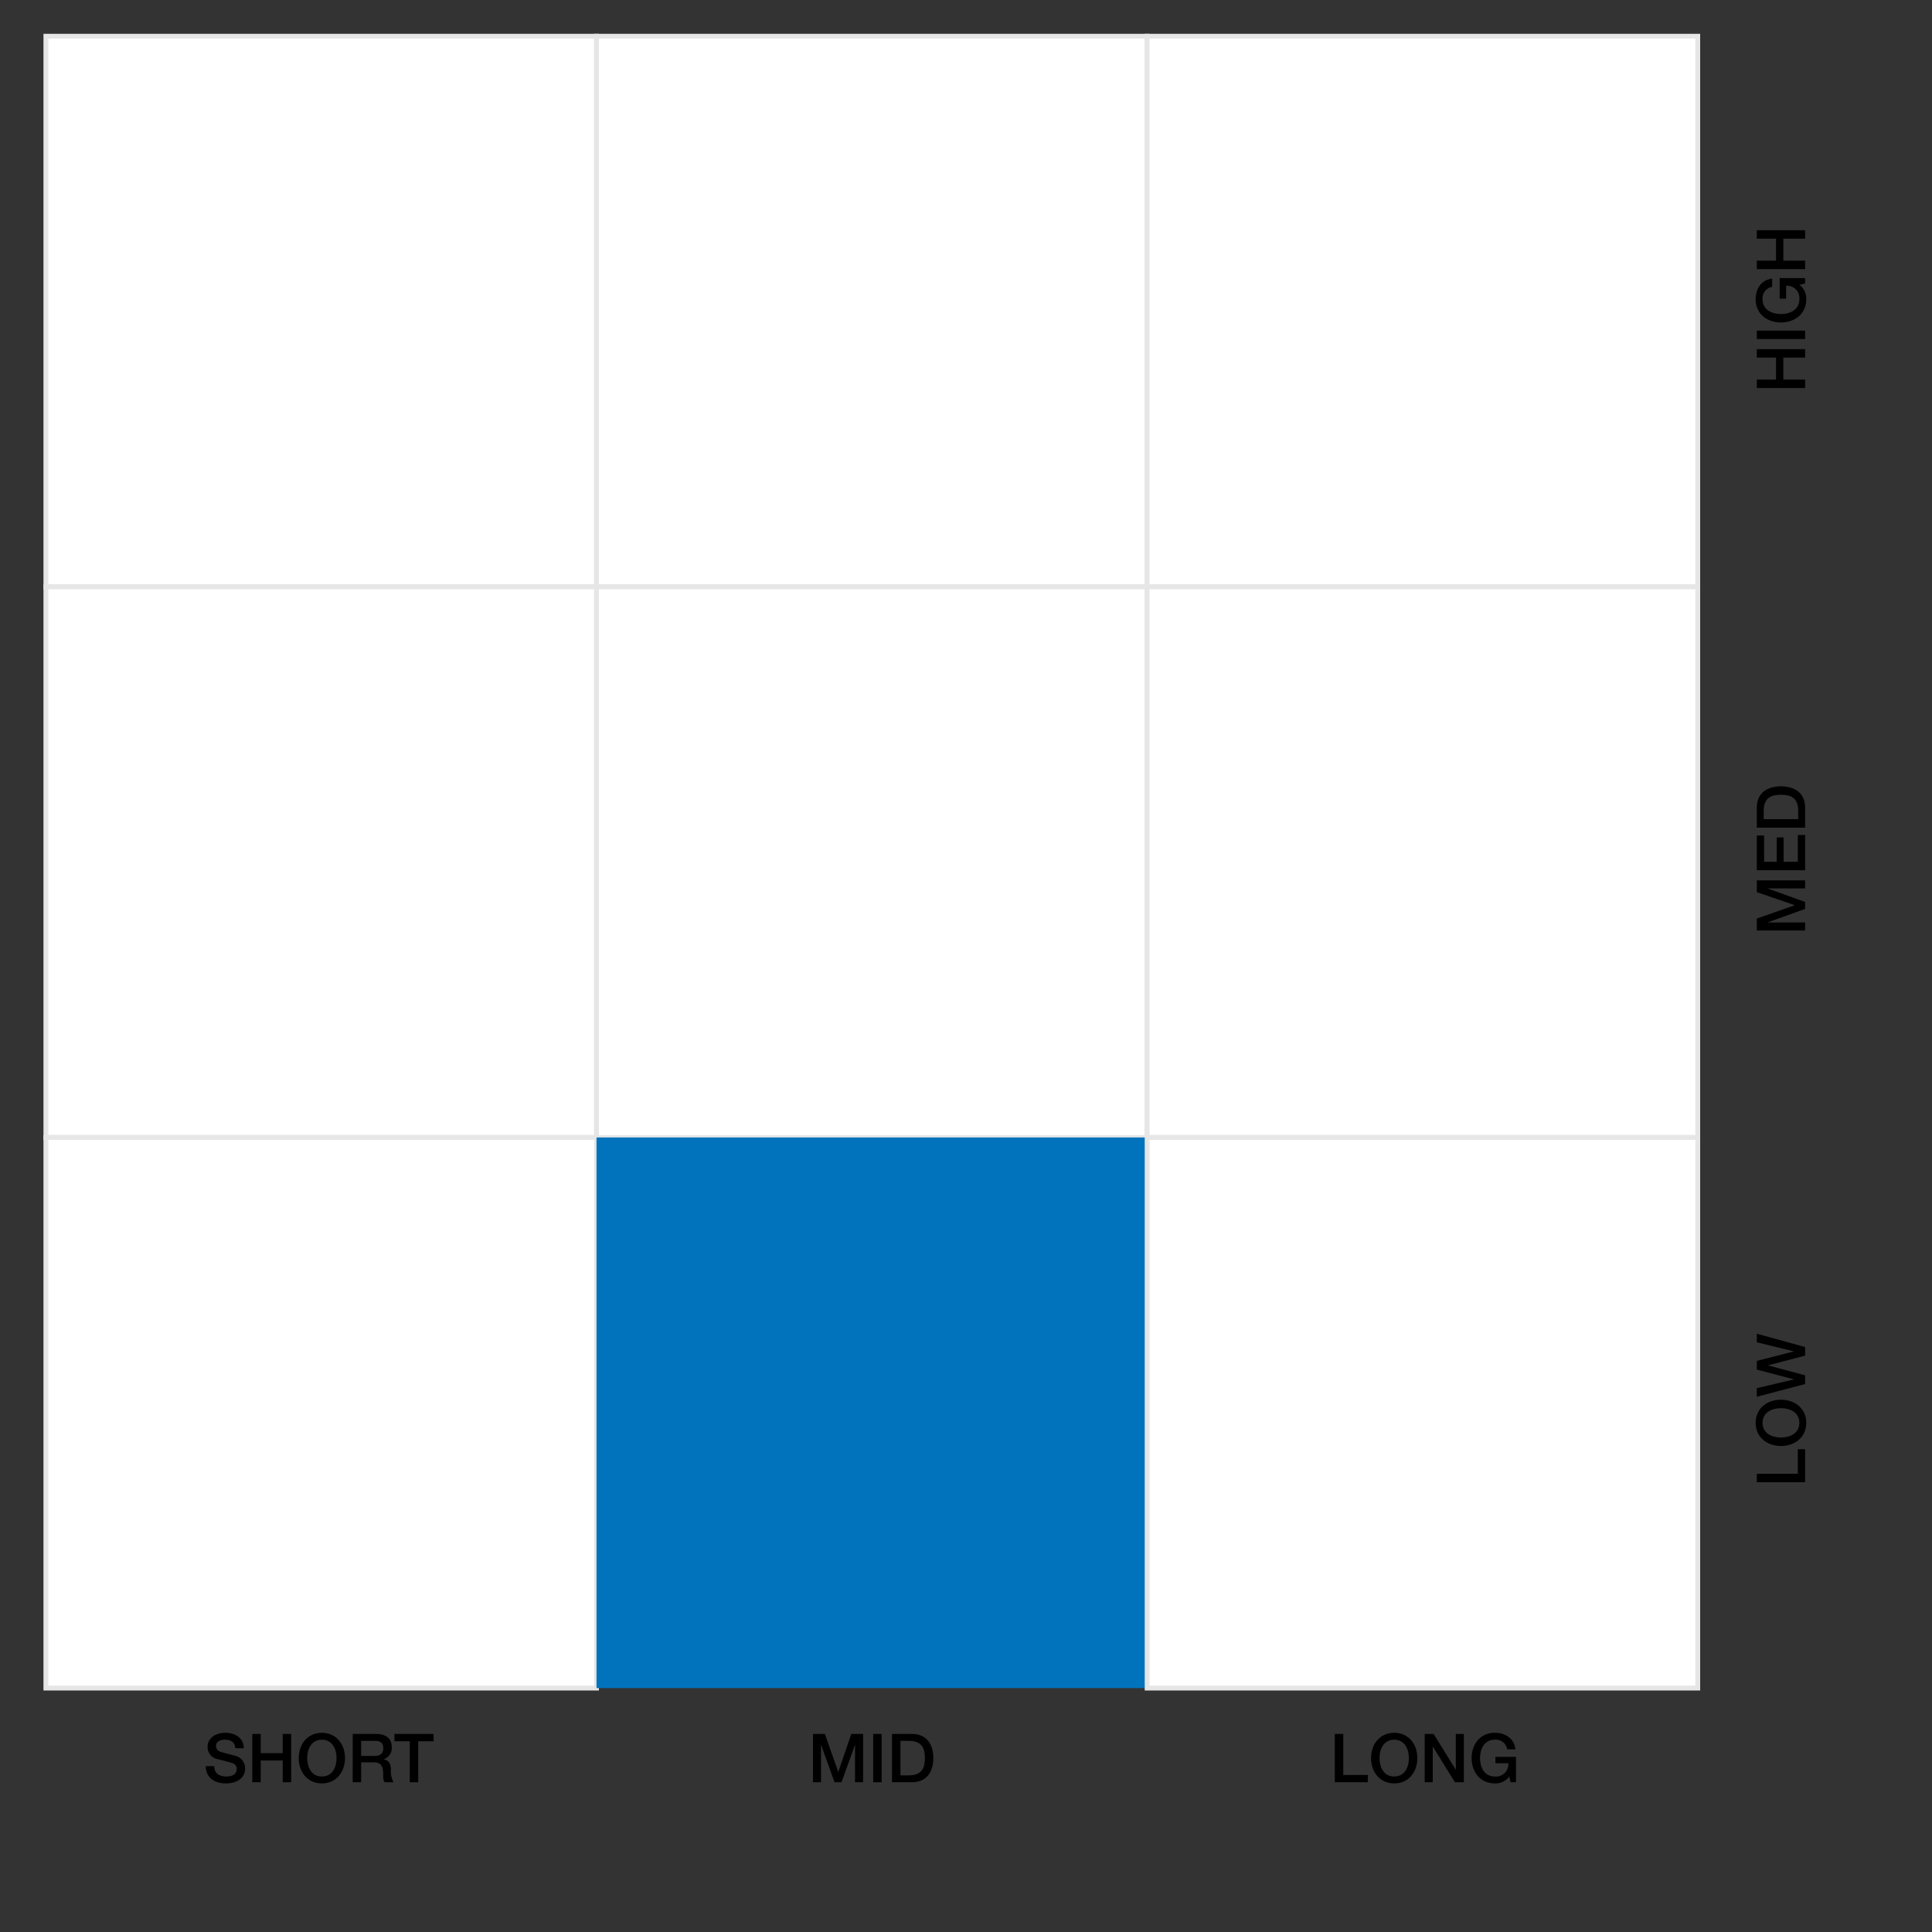 <svg id="Layer_1" data-name="Layer 1" xmlns="http://www.w3.org/2000/svg" width="400" height="400" viewBox="0 0 400 400"><rect x="0" y="0" width="400" height="400" fill="#333333" stroke="none"/><defs><style>.cls-1{fill:#fff;stroke:#e6e6e6;stroke-miterlimit:10;}.cls-2{fill:#0173bc;}</style></defs><rect class="cls-1" x="9.5" y="7.5" width="114" height="114"/><rect class="cls-1" x="123.5" y="7.5" width="114" height="114"/><rect class="cls-1" x="237.5" y="7.5" width="114" height="114"/><rect class="cls-1" x="9.5" y="121.5" width="114" height="114"/><rect class="cls-1" x="123.5" y="121.5" width="114" height="114"/><rect class="cls-1" x="237.5" y="121.5" width="114" height="114"/><rect class="cls-1" x="9.5" y="235.5" width="114" height="114"/><rect class="cls-2" x="123.5" y="235.5" width="114" height="114"/><rect class="cls-1" x="237.5" y="235.5" width="114" height="114"/><path d="M44.351,365.662c0,1.541,1.134,2.144,2.535,2.144,1.541,0,2.115-.757,2.115-1.513a1.188,1.188,0,0,0-.827-1.232c-.7-.266-1.611-.448-2.983-.827a2.539,2.539,0,0,1-2.213-2.535c0-2.003,1.849-2.942,3.656-2.942,2.087,0,3.838,1.107,3.838,3.194h-1.751c-.084-1.289-.953-1.765-2.157-1.765-.812,0-1.835.294-1.835,1.303,0,.7.477,1.092,1.191,1.289.154.042,2.367.616,2.885.77a2.647,2.647,0,0,1,1.947,2.549c0,2.241-1.989,3.138-3.978,3.138-2.284,0-4.132-1.093-4.174-3.572Z"/><path d="M52.231,358.995h1.751v3.978h4.553v-3.978h1.751v10.002H58.535v-4.51H53.982v4.51h-1.751Z"/><path d="M71.43,363.996c0,2.857-1.793,5.239-4.791,5.239s-4.79-2.381-4.79-5.239,1.793-5.239,4.79-5.239S71.43,361.138,71.43,363.996Zm-7.83,0c0,1.919.896,3.81,3.04,3.81s3.04-1.891,3.04-3.81-.896-3.81-3.04-3.81S63.6,362.076,63.6,363.996Z"/><path d="M73.022,358.995h4.777c2.185,0,3.306,1.009,3.306,2.704a2.428,2.428,0,0,1-1.653,2.522v.028c.602.084,1.485.532,1.485,2.115a4.547,4.547,0,0,0,.546,2.633H79.605a2.79,2.79,0,0,1-.266-1.471c0-1.835-.378-2.647-1.989-2.647H74.772v4.118h-1.751Zm1.751,4.553H77.644c1.107,0,1.709-.546,1.709-1.597,0-1.274-.827-1.527-1.737-1.527H74.772Z"/><path d="M81.673,358.995H89.77v1.513H86.59v8.489H84.839v-8.489h-3.166Z"/><path d="M168.315,358.995h2.465l2.76,7.83h.027l2.69-7.83h2.438v10.002h-1.667v-7.718h-.028l-2.773,7.718h-1.442l-2.773-7.718h-.028v7.718h-1.666Z"/><path d="M180.787,358.995h1.752v10.002h-1.752Z"/><path d="M184.68,358.995h4.146c3.082,0,4.412,2.241,4.412,5.001s-1.33,5-4.412,5H184.68Zm1.751,8.573h1.724c2.745,0,3.333-1.569,3.333-3.572s-.588-3.572-3.333-3.572h-1.724Z"/><path d="M276.359,358.995h1.752v8.489h5.084v1.513h-6.836Z"/><path d="M293.444,363.996c0,2.857-1.793,5.239-4.79,5.239s-4.791-2.381-4.791-5.239,1.793-5.239,4.791-5.239S293.444,361.138,293.444,363.996Zm-7.83,0c0,1.919.896,3.81,3.04,3.81s3.039-1.891,3.039-3.81-.896-3.81-3.039-3.81S285.614,362.076,285.614,363.996Z"/><path d="M294.966,358.995h1.849l4.566,7.368h.028v-7.368h1.667v10.002h-1.85l-4.552-7.354h-.042v7.354h-1.667Z"/><path d="M313.871,368.996H312.75l-.267-1.177a3.606,3.606,0,0,1-3.011,1.415c-2.998,0-4.791-2.381-4.791-5.239s1.793-5.239,4.791-5.239c2.184,0,4.02,1.163,4.285,3.418h-1.709a2.386,2.386,0,0,0-2.576-1.989c-2.144,0-3.04,1.891-3.04,3.81s.896,3.81,3.04,3.81a2.541,2.541,0,0,0,2.801-2.746h-2.661V363.73h4.259Z"/><path d="M363.727,306.881V305.13h8.489v-5.085h1.513v6.836Z"/><path d="M368.728,289.797c2.857,0,5.238,1.793,5.238,4.79s-2.381,4.79-5.238,4.79-5.24-1.793-5.24-4.79S365.87,289.797,368.728,289.797Zm0,7.83c1.918,0,3.81-.896,3.81-3.04s-1.892-3.039-3.81-3.039c-1.92,0-3.81.896-3.81,3.039S366.809,297.627,368.728,297.627Z"/><path d="M363.727,289.186v-1.779L371.375,285.6v-.028l-7.648-2.018v-1.793l7.648-1.961v-.028l-7.648-1.863v-1.779l10.002,2.76v1.779l-7.648,2.003v.028l7.648,2.045v1.807Z"/><path d="M363.727,192.65v-2.465l7.83-2.759v-.028l-7.83-2.689v-2.437h10.002v1.667H366.01v.028l7.719,2.773v1.443l-7.719,2.773v.028h7.719v1.667Z"/><path d="M363.727,180.176v-7.2H365.24v5.449h2.619v-5.043h1.429v5.043h2.928v-5.547h1.513v7.298Z"/><path d="M363.727,171.356V167.21c0-3.082,2.242-4.412,5.002-4.412s5,1.331,5,4.412v4.146Zm8.573-1.751v-1.723c0-2.746-1.569-3.333-3.571-3.333-2.004,0-3.572.588-3.572,3.333v1.723Z"/><path d="M363.727,80.344V78.593h3.978V74.04h-3.978V72.29h10.002v1.75h-4.51v4.553h4.51v1.751Z"/><path d="M363.727,70.194V68.443h10.002v1.751Z"/><path d="M373.728,57.575v1.121l-1.177.266a3.607,3.607,0,0,1,1.415,3.012c0,2.998-2.381,4.791-5.238,4.791s-5.24-1.793-5.24-4.791c0-2.185,1.163-4.02,3.418-4.286v1.709a2.386,2.386,0,0,0-1.988,2.577c0,2.144,1.891,3.04,3.81,3.04,1.918,0,3.81-.896,3.81-3.04a2.542,2.542,0,0,0-2.745-2.801v2.661h-1.331V57.575Z"/><path d="M363.727,55.718v-1.751h3.978V49.415h-3.978V47.664h10.002v1.75h-4.51v4.553h4.51v1.751Z"/></svg>